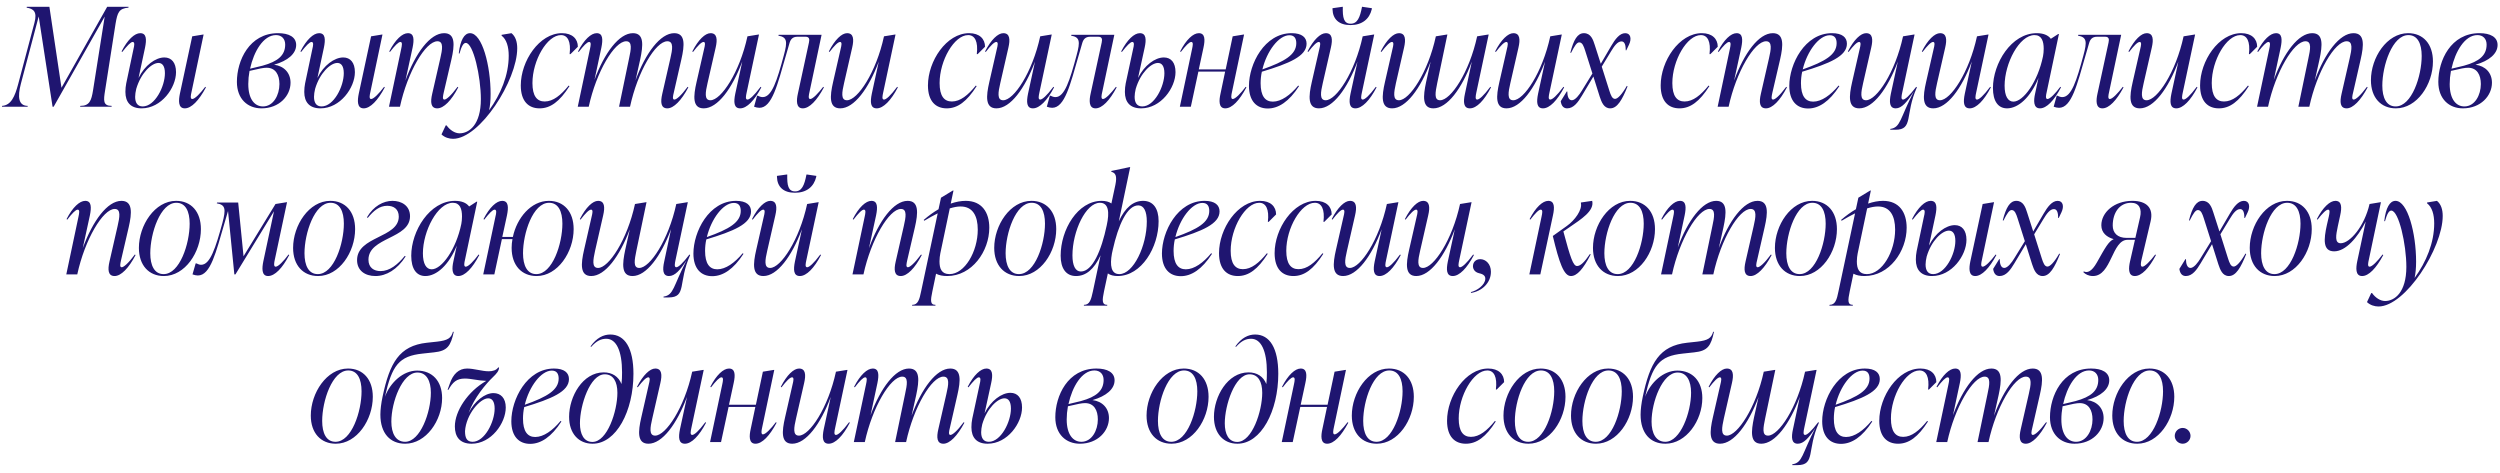 <?xml version="1.0" encoding="UTF-8"?> <svg xmlns="http://www.w3.org/2000/svg" width="328" height="62" viewBox="0 0 328 62" fill="none"><path d="M16.868 0.896L16.85 1.004C15.608 1.112 15.41 1.634 15.158 3.128L13.79 11.858C13.574 13.19 13.502 13.892 14.654 13.892L14.636 14H10.514L10.532 13.892C11.756 13.892 11.99 13.19 12.206 11.858L13.736 2.174L7.04 14H6.896L5.078 2.156L2.738 10.994C2.288 12.722 2.414 13.874 3.638 13.892L3.62 14H0.254L0.272 13.892C1.442 13.802 1.946 12.704 2.396 10.994L4.52 2.984C4.916 1.508 4.376 1.148 3.494 1.004L3.512 0.896H6.482L8.066 11.516L14.06 0.896H16.868ZM21.565 7.538C22.501 7.538 23.095 8.222 23.095 9.464C23.095 11.516 21.169 14.216 18.577 14.216C17.155 14.216 16.453 13.424 16.453 12.056C16.453 11.696 16.489 11.282 16.561 10.94L17.515 6.422C17.623 5.99 17.713 5.504 17.407 5.504C17.155 5.504 16.705 5.972 16.039 6.818L15.949 6.746C16.741 5.198 17.659 4.352 18.397 4.352C19.243 4.352 19.243 5.198 19.027 6.26L18.181 10.22C18.991 8.564 20.413 7.538 21.565 7.538ZM26.929 11.39L27.019 11.462C26.101 13.19 25.111 14.216 24.247 14.216C23.329 14.216 23.437 13.118 23.599 12.308L25.219 4.766L26.641 4.532H26.713L25.111 12.146C25.057 12.398 24.913 12.992 25.219 12.992C25.561 12.992 26.263 12.272 26.929 11.39ZM18.721 13.964C20.323 13.964 21.637 11.354 21.637 9.608C21.637 8.636 21.277 8.258 20.791 8.258C19.891 8.258 18.487 9.572 17.875 11.66C17.785 12.056 17.731 12.38 17.731 12.704C17.731 13.478 18.037 13.964 18.721 13.964ZM38.857 5.9C38.857 7.034 37.777 7.97 35.959 8.492C37.255 8.654 38.119 9.554 38.119 10.85C38.119 12.56 36.643 14.216 34.303 14.216C32.503 14.216 31.081 12.992 31.081 10.742C31.081 7.952 32.701 4.352 36.481 4.352C37.903 4.352 38.857 4.856 38.857 5.9ZM32.809 9.014L34.447 8.618C36.481 8.06 37.417 7.25 37.417 5.846C37.417 5.108 36.967 4.604 36.211 4.604C34.555 4.604 33.295 6.764 32.809 9.014ZM36.661 11.03C36.661 9.824 36.157 8.888 34.987 8.888C34.573 8.888 34.033 8.996 32.737 9.302C32.629 9.896 32.575 10.472 32.575 11.03C32.575 13.028 33.421 13.964 34.501 13.964C35.869 13.964 36.661 12.47 36.661 11.03ZM45.032 7.538C45.968 7.538 46.562 8.222 46.562 9.464C46.562 11.516 44.636 14.216 42.044 14.216C40.622 14.216 39.92 13.424 39.92 12.056C39.92 11.696 39.956 11.282 40.028 10.94L40.982 6.422C41.09 5.99 41.18 5.504 40.874 5.504C40.622 5.504 40.172 5.972 39.506 6.818L39.416 6.746C40.208 5.198 41.126 4.352 41.864 4.352C42.71 4.352 42.71 5.198 42.494 6.26L41.648 10.22C42.458 8.564 43.88 7.538 45.032 7.538ZM50.396 11.39L50.486 11.462C49.568 13.19 48.578 14.216 47.714 14.216C46.796 14.216 46.904 13.118 47.066 12.308L48.686 4.766L50.108 4.532H50.18L48.578 12.146C48.524 12.398 48.38 12.992 48.686 12.992C49.028 12.992 49.73 12.272 50.396 11.39ZM42.188 13.964C43.79 13.964 45.104 11.354 45.104 9.608C45.104 8.636 44.744 8.258 44.258 8.258C43.358 8.258 41.954 9.572 41.342 11.66C41.252 12.056 41.198 12.38 41.198 12.704C41.198 13.478 41.504 13.964 42.188 13.964ZM60.034 11.39L60.124 11.462C59.224 13.19 58.216 14.216 57.37 14.216C56.506 14.216 56.452 13.388 56.704 12.308L57.766 7.664C58.036 6.494 58.234 5.414 57.388 5.414C55.84 5.414 53.464 9.428 52.474 14H51.034L52.636 6.422C52.726 5.99 52.834 5.504 52.528 5.504C52.276 5.504 51.808 5.972 51.16 6.818L51.07 6.746C51.862 5.198 52.78 4.352 53.518 4.352C54.346 4.352 54.346 5.198 54.13 6.26L53.194 10.562C54.508 6.962 56.434 4.352 58.27 4.352C59.764 4.352 59.656 5.936 59.224 7.808L58.216 12.146C58.126 12.578 58 13.064 58.306 13.064C58.558 13.064 59.152 12.578 60.034 11.39ZM65.808 4.568L67.104 4.352C67.644 4.784 67.86 5.504 67.86 6.332C67.86 10.544 62.964 18.212 59.436 18.212C58.95 18.212 58.356 18.05 57.924 17.636L58.482 16.448H58.59C59.022 17.06 59.67 17.492 60.3 17.492C61.542 17.492 63.09 16.376 63.09 13.01C63.09 10.076 62.1 5.63 61.11 5.63C60.804 5.63 60.552 6.062 60.282 7.034L60.192 6.998C60.39 5.27 60.912 4.352 61.668 4.352C63.27 4.352 64.368 8.636 64.368 12.326C64.368 13.208 64.296 13.892 64.17 14.468C65.7 12.362 66.744 9.86 66.744 7.304C66.744 6.134 66.456 5.162 65.808 4.676V4.568ZM70.793 14.216C69.353 14.216 68.327 13.298 68.327 11.21C68.327 8.006 70.757 4.352 73.727 4.352C75.095 4.352 75.815 5.108 75.815 6.134L74.843 7.106H74.735C74.933 5.45 74.483 4.604 73.601 4.604C71.783 4.604 69.857 7.916 69.857 10.904C69.857 12.596 70.451 13.316 71.459 13.316C72.575 13.316 73.583 12.488 74.609 11.228L74.717 11.3C73.421 13.334 72.215 14.216 70.793 14.216ZM90.22 11.39L90.31 11.462C89.392 13.19 88.384 14.216 87.556 14.216C86.692 14.216 86.638 13.388 86.89 12.308L87.952 7.664C88.222 6.494 88.42 5.414 87.556 5.414C86.008 5.414 83.65 9.41 82.66 14H81.22L82.534 7.664C82.786 6.494 83.002 5.414 82.156 5.414C80.608 5.414 78.232 9.428 77.242 14H75.802L77.404 6.422C77.494 5.99 77.602 5.504 77.296 5.504C77.044 5.504 76.576 5.972 75.928 6.818L75.838 6.746C76.63 5.198 77.548 4.352 78.286 4.352C79.114 4.352 79.114 5.198 78.898 6.26L77.998 10.472C79.312 6.908 81.238 4.352 83.038 4.352C84.532 4.352 84.388 5.936 83.992 7.808L83.38 10.544C84.694 6.962 86.638 4.352 88.456 4.352C89.95 4.352 89.824 5.936 89.392 7.808L88.402 12.146C88.294 12.578 88.186 13.064 88.474 13.064C88.744 13.064 89.338 12.578 90.22 11.39ZM99.795 11.39L99.885 11.462C98.985 13.19 97.977 14.216 97.113 14.216C96.267 14.216 96.249 13.37 96.465 12.308L97.383 8.078C96.051 11.642 94.143 14.216 92.325 14.216C90.831 14.216 90.957 12.632 91.389 10.76L92.379 6.422C92.487 5.99 92.595 5.504 92.307 5.504C92.037 5.504 91.569 5.972 90.921 6.818L90.831 6.746C91.623 5.198 92.523 4.352 93.225 4.352C94.089 4.352 94.143 5.18 93.891 6.26L92.829 10.904C92.559 12.074 92.361 13.154 93.207 13.154C94.611 13.154 97.041 9.5 98.067 4.766L99.507 4.532H99.579L97.959 12.146C97.869 12.578 97.761 13.064 98.067 13.064C98.337 13.064 98.913 12.578 99.795 11.39ZM108.007 11.39L108.097 11.462C107.179 13.19 106.189 14.216 105.325 14.216C104.407 14.216 104.497 13.118 104.677 12.308L106.135 5.576C106.243 5.108 106.153 4.82 105.685 4.82H104.623C103.993 4.82 103.723 5.162 103.579 5.666L103.111 7.286C102.013 11.084 101.293 14.144 99.637 14.144C99.421 14.144 99.169 14.09 98.935 14L99.331 12.56H99.439C99.673 12.686 99.889 12.74 100.069 12.74C101.275 12.74 101.959 10.526 102.841 7.25C103.345 5.414 103.255 4.874 102.121 4.676L102.157 4.568H107.791L106.189 12.146C106.135 12.398 105.991 12.992 106.297 12.992C106.639 12.992 107.341 12.254 108.007 11.39ZM117.708 11.39L117.798 11.462C116.898 13.19 115.89 14.216 115.026 14.216C114.18 14.216 114.162 13.37 114.378 12.308L115.296 8.078C113.964 11.642 112.056 14.216 110.238 14.216C108.744 14.216 108.87 12.632 109.302 10.76L110.292 6.422C110.4 5.99 110.508 5.504 110.22 5.504C109.95 5.504 109.482 5.972 108.834 6.818L108.744 6.746C109.536 5.198 110.436 4.352 111.138 4.352C112.002 4.352 112.056 5.18 111.804 6.26L110.742 10.904C110.472 12.074 110.274 13.154 111.12 13.154C112.524 13.154 114.954 9.5 115.98 4.766L117.42 4.532H117.492L115.872 12.146C115.782 12.578 115.674 13.064 115.98 13.064C116.25 13.064 116.826 12.578 117.708 11.39ZM124.213 14.216C122.773 14.216 121.747 13.298 121.747 11.21C121.747 8.006 124.177 4.352 127.147 4.352C128.515 4.352 129.235 5.108 129.235 6.134L128.263 7.106H128.155C128.353 5.45 127.903 4.604 127.021 4.604C125.203 4.604 123.277 7.916 123.277 10.904C123.277 12.596 123.871 13.316 124.879 13.316C125.995 13.316 127.003 12.488 128.029 11.228L128.137 11.3C126.841 13.334 125.635 14.216 124.213 14.216ZM138.204 11.39L138.294 11.462C137.394 13.19 136.386 14.216 135.522 14.216C134.676 14.216 134.658 13.37 134.874 12.308L135.792 8.078C134.46 11.642 132.552 14.216 130.734 14.216C129.24 14.216 129.366 12.632 129.798 10.76L130.788 6.422C130.896 5.99 131.004 5.504 130.716 5.504C130.446 5.504 129.978 5.972 129.33 6.818L129.24 6.746C130.032 5.198 130.932 4.352 131.634 4.352C132.498 4.352 132.552 5.18 132.3 6.26L131.238 10.904C130.968 12.074 130.77 13.154 131.616 13.154C133.02 13.154 135.45 9.5 136.476 4.766L137.916 4.532H137.988L136.368 12.146C136.278 12.578 136.17 13.064 136.476 13.064C136.746 13.064 137.322 12.578 138.204 11.39ZM146.415 11.39L146.505 11.462C145.587 13.19 144.597 14.216 143.733 14.216C142.815 14.216 142.905 13.118 143.085 12.308L144.543 5.576C144.651 5.108 144.561 4.82 144.093 4.82H143.031C142.401 4.82 142.131 5.162 141.987 5.666L141.519 7.286C140.421 11.084 139.701 14.144 138.045 14.144C137.829 14.144 137.577 14.09 137.343 14L137.739 12.56H137.847C138.081 12.686 138.297 12.74 138.477 12.74C139.683 12.74 140.367 10.526 141.249 7.25C141.753 5.414 141.663 4.874 140.529 4.676L140.565 4.568H146.199L144.597 12.146C144.543 12.398 144.399 12.992 144.705 12.992C145.047 12.992 145.749 12.254 146.415 11.39ZM152.697 7.538C153.651 7.538 154.227 8.222 154.227 9.464C154.227 11.516 152.319 14.216 149.709 14.216C148.287 14.216 147.585 13.424 147.585 12.056C147.585 11.696 147.621 11.282 147.693 10.94L148.665 6.422C148.773 5.99 148.863 5.504 148.557 5.504C148.305 5.504 147.855 5.972 147.189 6.818L147.099 6.746C147.891 5.198 148.809 4.352 149.547 4.352C150.393 4.352 150.411 5.198 150.177 6.26L149.313 10.22C150.141 8.564 151.545 7.538 152.697 7.538ZM149.871 13.964C151.455 13.964 152.769 11.354 152.769 9.608C152.769 8.636 152.409 8.258 151.923 8.258C151.023 8.258 149.619 9.572 149.007 11.66C148.917 12.056 148.863 12.38 148.863 12.704C148.863 13.478 149.169 13.964 149.871 13.964ZM163.438 11.39L163.528 11.462C162.61 13.19 161.638 14.216 160.756 14.216C159.838 14.216 159.946 13.118 160.126 12.308L160.738 9.392H157.228L156.238 14H154.798L156.4 6.422C156.49 5.99 156.598 5.504 156.292 5.504C156.04 5.504 155.572 5.972 154.924 6.818L154.834 6.746C155.626 5.198 156.544 4.352 157.282 4.352C158.11 4.352 158.128 5.198 157.894 6.26L157.282 9.104H160.81L161.728 4.766L163.15 4.532H163.222L161.62 12.146C161.566 12.398 161.44 12.992 161.728 12.992C162.07 12.992 162.772 12.272 163.438 11.39ZM171.423 5.738C171.423 7.376 169.137 8.33 165.555 9.41C165.447 9.896 165.393 10.418 165.393 10.922C165.393 12.596 165.987 13.334 166.995 13.334C168.093 13.334 169.281 12.488 170.325 11.228L170.433 11.3C169.119 13.334 167.733 14.234 166.329 14.234C164.889 14.234 163.863 13.28 163.863 11.264C163.863 8.402 165.897 4.352 169.461 4.352C170.811 4.352 171.423 4.91 171.423 5.738ZM169.173 4.622C167.769 4.622 166.203 6.71 165.627 9.104C168.579 8.06 170.073 7.16 170.073 5.666C170.073 5.09 169.857 4.622 169.173 4.622ZM177.184 3.29C175.654 3.29 174.862 2.498 174.826 1.22V1.076L176.104 0.896H176.176C176.14 2.318 176.302 3.11 177.202 3.11C178.084 3.11 178.426 2.318 178.696 0.896H178.768L179.992 1.076L179.974 1.22C179.668 2.498 178.714 3.29 177.184 3.29ZM180.514 11.39L180.604 11.462C179.704 13.19 178.696 14.216 177.832 14.216C176.986 14.216 176.968 13.37 177.184 12.308L178.102 8.078C176.77 11.642 174.862 14.216 173.044 14.216C171.55 14.216 171.676 12.632 172.108 10.76L173.098 6.422C173.206 5.99 173.314 5.504 173.026 5.504C172.756 5.504 172.288 5.972 171.64 6.818L171.55 6.746C172.342 5.198 173.242 4.352 173.944 4.352C174.808 4.352 174.862 5.18 174.61 6.26L173.548 10.904C173.278 12.074 173.08 13.154 173.926 13.154C175.33 13.154 177.76 9.5 178.786 4.766L180.226 4.532H180.298L178.678 12.146C178.588 12.578 178.48 13.064 178.786 13.064C179.056 13.064 179.632 12.578 180.514 11.39ZM195.53 11.39L195.62 11.462C194.72 13.19 193.73 14.216 192.848 14.216C192.002 14.216 191.966 13.37 192.2 12.308L193.1 8.096C191.786 11.642 189.878 14.216 188.06 14.216C186.566 14.216 186.71 12.632 187.106 10.76L187.7 8.096C186.368 11.642 184.46 14.216 182.642 14.216C181.148 14.216 181.274 12.632 181.706 10.76L182.696 6.422C182.804 5.99 182.912 5.504 182.624 5.504C182.354 5.504 181.886 5.972 181.238 6.818L181.148 6.746C181.94 5.198 182.84 4.352 183.542 4.352C184.406 4.352 184.46 5.18 184.208 6.26L183.146 10.904C182.894 12.074 182.678 13.154 183.542 13.154C184.928 13.154 187.358 9.5 188.384 4.766L189.824 4.532H189.896L188.564 10.904C188.33 12.074 188.096 13.154 188.942 13.154C190.346 13.154 192.776 9.5 193.802 4.766L195.242 4.532H195.314L193.694 12.146C193.604 12.578 193.514 13.064 193.802 13.064C194.072 13.064 194.648 12.578 195.53 11.39ZM205.124 11.39L205.214 11.462C204.314 13.19 203.306 14.216 202.442 14.216C201.596 14.216 201.578 13.37 201.794 12.308L202.712 8.078C201.38 11.642 199.472 14.216 197.654 14.216C196.16 14.216 196.286 12.632 196.718 10.76L197.708 6.422C197.816 5.99 197.924 5.504 197.636 5.504C197.366 5.504 196.898 5.972 196.25 6.818L196.16 6.746C196.952 5.198 197.852 4.352 198.554 4.352C199.418 4.352 199.472 5.18 199.22 6.26L198.158 10.904C197.888 12.074 197.69 13.154 198.536 13.154C199.94 13.154 202.37 9.5 203.396 4.766L204.836 4.532H204.908L203.288 12.146C203.198 12.578 203.09 13.064 203.396 13.064C203.666 13.064 204.242 12.578 205.124 11.39ZM212.741 5.432C212.219 5.432 211.787 6.044 211.373 6.728L210.149 8.744L211.157 11.93C211.337 12.488 211.517 12.974 211.895 12.974C212.237 12.974 212.795 12.398 213.443 11.264L213.533 11.336C212.831 13.1 212.183 14.216 211.265 14.216C210.401 14.216 210.113 13.352 209.879 12.668L209.051 10.04L207.557 12.542C207.053 13.388 206.477 14.216 205.613 14.216C205.181 14.216 204.857 13.946 204.767 13.28L205.559 12.002H205.631C205.631 12.524 205.757 13.154 206.225 13.154C206.675 13.154 207.215 12.434 207.539 11.894L208.925 9.644L207.971 6.638C207.791 6.08 207.611 5.558 207.197 5.558C206.891 5.558 206.603 5.972 206.117 6.944L206.027 6.908C206.459 5.234 206.963 4.352 207.809 4.352C208.727 4.352 209.015 5.216 209.231 5.9L210.023 8.366L211.391 6.026C211.895 5.162 212.489 4.352 213.227 4.352C213.947 4.352 214.091 5.09 213.731 5.846L213.371 6.602H213.299C213.299 5.954 213.173 5.432 212.741 5.432ZM220.347 14.216C218.907 14.216 217.881 13.298 217.881 11.21C217.881 8.006 220.311 4.352 223.281 4.352C224.649 4.352 225.369 5.108 225.369 6.134L224.397 7.106H224.289C224.487 5.45 224.037 4.604 223.155 4.604C221.337 4.604 219.411 7.916 219.411 10.904C219.411 12.596 220.005 13.316 221.013 13.316C222.129 13.316 223.137 12.488 224.163 11.228L224.271 11.3C222.975 13.334 221.769 14.216 220.347 14.216ZM234.356 11.39L234.446 11.462C233.546 13.19 232.538 14.216 231.692 14.216C230.828 14.216 230.774 13.388 231.026 12.308L232.088 7.664C232.358 6.494 232.556 5.414 231.71 5.414C230.162 5.414 227.786 9.428 226.796 14H225.356L226.958 6.422C227.048 5.99 227.156 5.504 226.85 5.504C226.598 5.504 226.13 5.972 225.482 6.818L225.392 6.746C226.184 5.198 227.102 4.352 227.84 4.352C228.668 4.352 228.668 5.198 228.452 6.26L227.516 10.562C228.83 6.962 230.756 4.352 232.592 4.352C234.086 4.352 233.978 5.936 233.546 7.808L232.538 12.146C232.448 12.578 232.322 13.064 232.628 13.064C232.88 13.064 233.474 12.578 234.356 11.39ZM242.316 5.738C242.316 7.376 240.03 8.33 236.448 9.41C236.34 9.896 236.286 10.418 236.286 10.922C236.286 12.596 236.88 13.334 237.888 13.334C238.986 13.334 240.174 12.488 241.218 11.228L241.326 11.3C240.012 13.334 238.626 14.234 237.222 14.234C235.782 14.234 234.756 13.28 234.756 11.264C234.756 8.402 236.79 4.352 240.354 4.352C241.704 4.352 242.316 4.91 242.316 5.738ZM240.066 4.622C238.662 4.622 237.096 6.71 236.52 9.104C239.472 8.06 240.966 7.16 240.966 5.666C240.966 5.09 240.75 4.622 240.066 4.622ZM251.407 11.39L251.497 11.462C249.877 15.062 251.083 17.024 248.671 17.024H248.005V16.916C249.391 16.718 249.247 15.548 251.101 12.002C250.201 13.388 249.499 14.216 248.725 14.216C247.879 14.216 247.861 13.37 248.077 12.308L248.995 8.078C247.663 11.642 245.755 14.216 243.937 14.216C242.443 14.216 242.569 12.632 243.001 10.76L243.991 6.422C244.099 5.99 244.207 5.504 243.919 5.504C243.649 5.504 243.181 5.972 242.533 6.818L242.443 6.746C243.235 5.198 244.135 4.352 244.837 4.352C245.701 4.352 245.755 5.18 245.503 6.26L244.441 10.904C244.171 12.074 243.973 13.154 244.819 13.154C246.223 13.154 248.653 9.5 249.679 4.766L251.101 4.532H251.191L249.571 12.146C249.481 12.578 249.373 13.064 249.679 13.064C249.949 13.064 250.507 12.578 251.407 11.39ZM261.11 11.39L261.2 11.462C260.3 13.19 259.292 14.216 258.428 14.216C257.582 14.216 257.564 13.37 257.78 12.308L258.698 8.078C257.366 11.642 255.458 14.216 253.64 14.216C252.146 14.216 252.272 12.632 252.704 10.76L253.694 6.422C253.802 5.99 253.91 5.504 253.622 5.504C253.352 5.504 252.884 5.972 252.236 6.818L252.146 6.746C252.938 5.198 253.838 4.352 254.54 4.352C255.404 4.352 255.458 5.18 255.206 6.26L254.144 10.904C253.874 12.074 253.676 13.154 254.522 13.154C255.926 13.154 258.356 9.5 259.382 4.766L260.822 4.532H260.894L259.274 12.146C259.184 12.578 259.076 13.064 259.382 13.064C259.652 13.064 260.228 12.578 261.11 11.39ZM270.312 11.39L270.402 11.462C269.502 13.19 268.512 14.216 267.648 14.216C266.73 14.216 266.82 13.118 267 12.308L267.45 10.22C266.406 12.794 264.786 14.216 263.328 14.216C262.158 14.216 261.474 13.28 261.474 11.552C261.474 8.312 263.886 4.352 267.216 4.352C268.044 4.352 268.692 4.586 269.07 5.09L270.042 4.46H270.132L268.512 12.146C268.458 12.38 268.314 12.992 268.62 12.992C268.962 12.992 269.664 12.272 270.312 11.39ZM264.156 13.334C265.47 13.334 267.36 10.724 268.044 7.376C268.098 7.07 268.134 6.782 268.134 6.404C268.134 5.396 267.864 4.604 266.928 4.604C264.93 4.604 263.004 8.312 263.004 11.246C263.004 12.596 263.436 13.334 264.156 13.334ZM278.515 11.39L278.605 11.462C277.687 13.19 276.697 14.216 275.833 14.216C274.915 14.216 275.005 13.118 275.185 12.308L276.643 5.576C276.751 5.108 276.661 4.82 276.193 4.82H275.131C274.501 4.82 274.231 5.162 274.087 5.666L273.619 7.286C272.521 11.084 271.801 14.144 270.145 14.144C269.929 14.144 269.677 14.09 269.443 14L269.839 12.56H269.947C270.181 12.686 270.397 12.74 270.577 12.74C271.783 12.74 272.467 10.526 273.349 7.25C273.853 5.414 273.763 4.874 272.629 4.676L272.665 4.568H278.299L276.697 12.146C276.643 12.398 276.499 12.992 276.805 12.992C277.147 12.992 277.849 12.254 278.515 11.39ZM288.215 11.39L288.305 11.462C287.405 13.19 286.397 14.216 285.533 14.216C284.687 14.216 284.669 13.37 284.885 12.308L285.803 8.078C284.471 11.642 282.563 14.216 280.745 14.216C279.251 14.216 279.377 12.632 279.809 10.76L280.799 6.422C280.907 5.99 281.015 5.504 280.727 5.504C280.457 5.504 279.989 5.972 279.341 6.818L279.251 6.746C280.043 5.198 280.943 4.352 281.645 4.352C282.509 4.352 282.563 5.18 282.311 6.26L281.249 10.904C280.979 12.074 280.781 13.154 281.627 13.154C283.031 13.154 285.461 9.5 286.487 4.766L287.927 4.532H287.999L286.379 12.146C286.289 12.578 286.181 13.064 286.487 13.064C286.757 13.064 287.333 12.578 288.215 11.39ZM291.117 14.216C289.677 14.216 288.651 13.298 288.651 11.21C288.651 8.006 291.081 4.352 294.051 4.352C295.419 4.352 296.139 5.108 296.139 6.134L295.167 7.106H295.059C295.257 5.45 294.807 4.604 293.925 4.604C292.107 4.604 290.181 7.916 290.181 10.904C290.181 12.596 290.775 13.316 291.783 13.316C292.899 13.316 293.907 12.488 294.933 11.228L295.041 11.3C293.745 13.334 292.539 14.216 291.117 14.216ZM310.544 11.39L310.634 11.462C309.716 13.19 308.708 14.216 307.88 14.216C307.016 14.216 306.962 13.388 307.214 12.308L308.276 7.664C308.546 6.494 308.744 5.414 307.88 5.414C306.332 5.414 303.974 9.41 302.984 14H301.544L302.858 7.664C303.11 6.494 303.326 5.414 302.48 5.414C300.932 5.414 298.556 9.428 297.566 14H296.126L297.728 6.422C297.818 5.99 297.926 5.504 297.62 5.504C297.368 5.504 296.9 5.972 296.252 6.818L296.162 6.746C296.954 5.198 297.872 4.352 298.61 4.352C299.438 4.352 299.438 5.198 299.222 6.26L298.322 10.472C299.636 6.908 301.562 4.352 303.362 4.352C304.856 4.352 304.712 5.936 304.316 7.808L303.704 10.544C305.018 6.962 306.962 4.352 308.78 4.352C310.274 4.352 310.148 5.936 309.716 7.808L308.726 12.146C308.618 12.578 308.51 13.064 308.798 13.064C309.068 13.064 309.662 12.578 310.544 11.39ZM314.342 14.216C312.38 14.216 311.066 12.812 311.066 10.526C311.066 7.556 313.154 4.352 315.944 4.352C317.924 4.352 319.202 5.774 319.202 8.06C319.202 11.084 317.114 14.216 314.342 14.216ZM314.306 13.964C316.43 13.964 317.726 9.968 317.726 7.34C317.726 5.72 317.186 4.604 315.98 4.604C313.874 4.604 312.56 8.6 312.56 11.228C312.56 12.83 313.1 13.964 314.306 13.964ZM327.683 5.9C327.683 7.034 326.603 7.97 324.785 8.492C326.081 8.654 326.945 9.554 326.945 10.85C326.945 12.56 325.469 14.216 323.129 14.216C321.329 14.216 319.907 12.992 319.907 10.742C319.907 7.952 321.527 4.352 325.307 4.352C326.729 4.352 327.683 4.856 327.683 5.9ZM321.635 9.014L323.273 8.618C325.307 8.06 326.243 7.25 326.243 5.846C326.243 5.108 325.793 4.604 325.037 4.604C323.381 4.604 322.121 6.764 321.635 9.014ZM325.487 11.03C325.487 9.824 324.983 8.888 323.813 8.888C323.399 8.888 322.859 8.996 321.563 9.302C321.455 9.896 321.401 10.472 321.401 11.03C321.401 13.028 322.247 13.964 323.327 13.964C324.695 13.964 325.487 12.47 325.487 11.03ZM17.697 33.39L17.787 33.462C16.887 35.19 15.879 36.216 15.033 36.216C14.169 36.216 14.115 35.388 14.367 34.308L15.429 29.664C15.699 28.494 15.897 27.414 15.051 27.414C13.503 27.414 11.127 31.428 10.137 36H8.697L10.299 28.422C10.389 27.99 10.497 27.504 10.191 27.504C9.939 27.504 9.471 27.972 8.823 28.818L8.733 28.746C9.525 27.198 10.443 26.352 11.181 26.352C12.009 26.352 12.009 27.198 11.793 28.26L10.857 32.562C12.171 28.962 14.097 26.352 15.933 26.352C17.427 26.352 17.319 27.936 16.887 29.808L15.879 34.146C15.789 34.578 15.663 35.064 15.969 35.064C16.221 35.064 16.815 34.578 17.697 33.39ZM21.499 36.216C19.537 36.216 18.223 34.812 18.223 32.526C18.223 29.556 20.311 26.352 23.101 26.352C25.081 26.352 26.359 27.774 26.359 30.06C26.359 33.084 24.271 36.216 21.499 36.216ZM21.463 35.964C23.587 35.964 24.883 31.968 24.883 29.34C24.883 27.72 24.343 26.604 23.137 26.604C21.031 26.604 19.717 30.6 19.717 33.228C19.717 34.83 20.257 35.964 21.463 35.964ZM37.856 33.39L37.946 33.462C37.046 35.19 36.056 36.216 35.174 36.216C34.274 36.216 34.382 35.118 34.544 34.308L35.948 27.72L30.89 36H30.746L29.918 27.684L29.45 29.286C28.334 33.084 27.632 36.144 25.958 36.144C25.76 36.144 25.508 36.09 25.256 36L25.67 34.56H25.778C26.012 34.686 26.21 34.74 26.39 34.74C27.578 34.74 28.28 32.526 29.18 29.25C29.666 27.414 29.576 26.874 28.442 26.676L28.478 26.568H31.25L31.952 33.624L36.146 26.766L37.586 26.532H37.658L36.038 34.146C35.984 34.398 35.858 34.992 36.164 34.992C36.506 34.992 37.208 34.272 37.856 33.39ZM41.731 36.216C39.769 36.216 38.455 34.812 38.455 32.526C38.455 29.556 40.543 26.352 43.333 26.352C45.313 26.352 46.591 27.774 46.591 30.06C46.591 33.084 44.503 36.216 41.731 36.216ZM41.695 35.964C43.819 35.964 45.115 31.968 45.115 29.34C45.115 27.72 44.575 26.604 43.369 26.604C41.263 26.604 39.949 30.6 39.949 33.228C39.949 34.83 40.489 35.964 41.695 35.964ZM49.259 36.216C47.891 36.216 46.847 35.496 46.847 34.128C46.847 30.978 52.319 31.23 52.319 28.422C52.319 27.432 51.653 27 50.807 27C49.799 27 49.025 27.63 48.251 28.584L48.143 28.512C49.007 27.036 50.303 26.352 51.491 26.352C52.679 26.352 53.795 26.982 53.795 28.368C53.795 31.356 48.341 31.104 48.341 34.074C48.341 35.136 49.079 35.568 49.925 35.568C51.113 35.568 52.175 34.722 53.111 33.57L53.219 33.642C52.121 35.37 50.681 36.216 49.259 36.216ZM62.793 33.39L62.883 33.462C61.983 35.19 60.993 36.216 60.129 36.216C59.211 36.216 59.301 35.118 59.481 34.308L59.931 32.22C58.887 34.794 57.267 36.216 55.809 36.216C54.639 36.216 53.955 35.28 53.955 33.552C53.955 30.312 56.367 26.352 59.697 26.352C60.525 26.352 61.173 26.586 61.551 27.09L62.523 26.46H62.613L60.993 34.146C60.939 34.38 60.795 34.992 61.101 34.992C61.443 34.992 62.145 34.272 62.793 33.39ZM56.637 35.334C57.951 35.334 59.841 32.724 60.525 29.376C60.579 29.07 60.615 28.782 60.615 28.404C60.615 27.396 60.345 26.604 59.409 26.604C57.411 26.604 55.485 30.312 55.485 33.246C55.485 34.596 55.917 35.334 56.637 35.334ZM72.004 26.352C73.984 26.352 75.262 27.774 75.262 30.06C75.262 33.084 73.156 36.216 70.402 36.216C68.44 36.216 67.126 34.812 67.126 32.526C67.126 32.148 67.162 31.752 67.234 31.374H65.848L64.858 36H63.4L65.002 28.422C65.11 27.99 65.2 27.504 64.894 27.504C64.642 27.504 64.192 27.972 63.526 28.818L63.436 28.746C64.228 27.198 65.146 26.352 65.884 26.352C66.73 26.352 66.73 27.198 66.514 28.26L65.902 31.086H67.288C67.81 28.602 69.664 26.352 72.004 26.352ZM70.366 35.964C72.49 35.964 73.786 31.968 73.786 29.34C73.786 27.72 73.246 26.604 72.04 26.604C69.916 26.604 68.62 30.6 68.62 33.228C68.62 34.83 69.16 35.964 70.366 35.964ZM90.457 33.39L90.547 33.462C88.927 37.062 90.133 39.024 87.721 39.024H87.055V38.916C88.423 38.718 88.297 37.584 90.079 34.146C89.233 35.442 88.549 36.216 87.775 36.216C86.929 36.216 86.911 35.37 87.145 34.308L88.045 30.06C86.713 33.624 84.805 36.216 82.987 36.216C81.493 36.216 81.637 34.632 82.033 32.76L82.627 30.096C81.295 33.642 79.387 36.216 77.569 36.216C76.075 36.216 76.201 34.632 76.633 32.76L77.623 28.422C77.731 27.99 77.839 27.504 77.551 27.504C77.281 27.504 76.813 27.972 76.165 28.818L76.075 28.746C76.867 27.198 77.767 26.352 78.469 26.352C79.333 26.352 79.387 27.18 79.135 28.26L78.073 32.904C77.821 34.074 77.605 35.154 78.469 35.154C79.855 35.154 82.285 31.5 83.311 26.766L84.751 26.532H84.823L83.491 32.904C83.257 34.074 83.023 35.154 83.869 35.154C85.273 35.154 87.703 31.5 88.729 26.766L90.169 26.532H90.241L88.621 34.146C88.531 34.578 88.441 35.064 88.729 35.064C88.999 35.064 89.557 34.578 90.457 33.39ZM98.536 27.738C98.536 29.376 96.25 30.33 92.668 31.41C92.56 31.896 92.506 32.418 92.506 32.922C92.506 34.596 93.1 35.334 94.108 35.334C95.206 35.334 96.394 34.488 97.438 33.228L97.546 33.3C96.232 35.334 94.846 36.234 93.442 36.234C92.002 36.234 90.976 35.28 90.976 33.264C90.976 30.402 93.01 26.352 96.574 26.352C97.924 26.352 98.536 26.91 98.536 27.738ZM96.286 26.622C94.882 26.622 93.316 28.71 92.74 31.104C95.692 30.06 97.186 29.16 97.186 27.666C97.186 27.09 96.97 26.622 96.286 26.622ZM104.296 25.29C102.766 25.29 101.974 24.498 101.938 23.22V23.076L103.216 22.896H103.288C103.252 24.318 103.414 25.11 104.314 25.11C105.196 25.11 105.538 24.318 105.808 22.896H105.88L107.104 23.076L107.086 23.22C106.78 24.498 105.826 25.29 104.296 25.29ZM107.626 33.39L107.716 33.462C106.816 35.19 105.808 36.216 104.944 36.216C104.098 36.216 104.08 35.37 104.296 34.308L105.214 30.078C103.882 33.642 101.974 36.216 100.156 36.216C98.662 36.216 98.788 34.632 99.221 32.76L100.21 28.422C100.318 27.99 100.426 27.504 100.138 27.504C99.868 27.504 99.4 27.972 98.752 28.818L98.662 28.746C99.454 27.198 100.354 26.352 101.056 26.352C101.92 26.352 101.974 27.18 101.722 28.26L100.66 32.904C100.39 34.074 100.192 35.154 101.038 35.154C102.442 35.154 104.872 31.5 105.898 26.766L107.338 26.532H107.41L105.79 34.146C105.7 34.578 105.592 35.064 105.898 35.064C106.168 35.064 106.744 34.578 107.626 33.39ZM120.846 33.39L120.936 33.462C120.036 35.19 119.028 36.216 118.182 36.216C117.318 36.216 117.264 35.388 117.516 34.308L118.578 29.664C118.848 28.494 119.046 27.414 118.2 27.414C116.652 27.414 114.276 31.428 113.286 36H111.846L113.448 28.422C113.538 27.99 113.646 27.504 113.34 27.504C113.088 27.504 112.62 27.972 111.972 28.818L111.882 28.746C112.674 27.198 113.592 26.352 114.33 26.352C115.158 26.352 115.158 27.198 114.942 28.26L114.006 32.562C115.32 28.962 117.246 26.352 119.082 26.352C120.576 26.352 120.468 27.936 120.036 29.808L119.028 34.146C118.938 34.578 118.812 35.064 119.118 35.064C119.37 35.064 119.964 34.578 120.846 33.39ZM126.699 26.352C128.823 26.352 129.795 27.864 129.795 29.88C129.795 32.958 127.527 36.216 124.269 36.216C123.711 36.216 123.207 36.126 122.811 35.91L122.325 38.232C122.091 39.366 122.001 39.996 122.739 39.996L122.721 40.104H119.661L119.679 39.996C120.435 39.996 120.633 39.312 120.849 38.232L123.027 27.99C122.487 28.26 121.893 28.584 121.263 28.962L121.191 28.854C121.839 28.296 122.487 27.828 123.135 27.45L123.459 25.938L125.007 25.002H125.097L124.737 26.712C125.421 26.478 126.069 26.352 126.699 26.352ZM124.575 35.964C126.573 35.964 128.283 32.994 128.283 30.132C128.283 28.314 127.617 27.09 126.033 27.09C125.601 27.09 125.133 27.18 124.611 27.342L123.369 33.246C123.315 33.552 123.261 33.894 123.261 34.29C123.261 35.244 123.531 35.964 124.575 35.964ZM133.718 36.216C131.756 36.216 130.442 34.812 130.442 32.526C130.442 29.556 132.53 26.352 135.32 26.352C137.3 26.352 138.578 27.774 138.578 30.06C138.578 33.084 136.49 36.216 133.718 36.216ZM133.682 35.964C135.806 35.964 137.102 31.968 137.102 29.34C137.102 27.72 136.562 26.604 135.356 26.604C133.25 26.604 131.936 30.6 131.936 33.228C131.936 34.83 132.476 35.964 133.682 35.964ZM149.975 26.352C151.307 26.352 152.009 27.36 152.009 29.016C152.009 32.436 149.777 36.216 146.627 36.216C146.123 36.216 145.673 36.108 145.349 35.874L144.845 38.232C144.611 39.366 144.539 39.996 145.277 39.996L145.259 40.104H142.199L142.217 39.996C142.973 39.996 143.153 39.312 143.387 38.232L144.395 33.498C143.531 35.352 142.469 36.216 141.173 36.216C139.859 36.216 139.157 35.208 139.157 33.552C139.157 30.132 141.389 26.352 144.539 26.352C145.043 26.352 145.493 26.46 145.817 26.694L146.339 24.246C146.573 23.094 146.375 22.68 145.799 22.536L145.817 22.428L148.211 21.924H148.283L146.789 29.034C147.635 27.216 148.697 26.352 149.975 26.352ZM141.803 35.622C143.333 35.622 144.503 32.886 145.205 29.556C145.583 27.846 145.457 26.604 144.305 26.604C142.469 26.604 140.705 30.312 140.705 33.516C140.705 34.83 141.083 35.622 141.803 35.622ZM146.861 35.964C148.697 35.964 150.461 32.256 150.461 29.052C150.461 27.738 150.083 26.946 149.345 26.946C147.869 26.946 146.717 29.538 145.997 32.76L145.889 33.246C145.601 34.83 145.763 35.964 146.861 35.964ZM160.006 27.738C160.006 29.376 157.72 30.33 154.138 31.41C154.03 31.896 153.976 32.418 153.976 32.922C153.976 34.596 154.57 35.334 155.578 35.334C156.676 35.334 157.864 34.488 158.908 33.228L159.016 33.3C157.702 35.334 156.316 36.234 154.912 36.234C153.472 36.234 152.446 35.28 152.446 33.264C152.446 30.402 154.48 26.352 158.044 26.352C159.394 26.352 160.006 26.91 160.006 27.738ZM157.756 26.622C156.352 26.622 154.786 28.71 154.21 31.104C157.162 30.06 158.656 29.16 158.656 27.666C158.656 27.09 158.44 26.622 157.756 26.622ZM162.401 36.216C160.961 36.216 159.935 35.298 159.935 33.21C159.935 30.006 162.365 26.352 165.335 26.352C166.703 26.352 167.423 27.108 167.423 28.134L166.451 29.106H166.343C166.541 27.45 166.091 26.604 165.209 26.604C163.391 26.604 161.465 29.916 161.465 32.904C161.465 34.596 162.059 35.316 163.067 35.316C164.183 35.316 165.191 34.488 166.217 33.228L166.325 33.3C165.029 35.334 163.823 36.216 162.401 36.216ZM169.696 36.216C168.256 36.216 167.23 35.298 167.23 33.21C167.23 30.006 169.66 26.352 172.63 26.352C173.998 26.352 174.718 27.108 174.718 28.134L173.746 29.106H173.638C173.836 27.45 173.386 26.604 172.504 26.604C170.686 26.604 168.76 29.916 168.76 32.904C168.76 34.596 169.354 35.316 170.362 35.316C171.478 35.316 172.486 34.488 173.512 33.228L173.62 33.3C172.324 35.334 171.118 36.216 169.696 36.216ZM183.687 33.39L183.777 33.462C182.877 35.19 181.869 36.216 181.005 36.216C180.159 36.216 180.141 35.37 180.357 34.308L181.275 30.078C179.943 33.642 178.035 36.216 176.217 36.216C174.723 36.216 174.849 34.632 175.281 32.76L176.271 28.422C176.379 27.99 176.487 27.504 176.199 27.504C175.929 27.504 175.461 27.972 174.813 28.818L174.723 28.746C175.515 27.198 176.415 26.352 177.117 26.352C177.981 26.352 178.035 27.18 177.783 28.26L176.721 32.904C176.451 34.074 176.253 35.154 177.099 35.154C178.503 35.154 180.933 31.5 181.959 26.766L183.399 26.532H183.471L181.851 34.146C181.761 34.578 181.653 35.064 181.959 35.064C182.229 35.064 182.805 34.578 183.687 33.39ZM193.285 33.39L193.375 33.462C192.475 35.19 191.467 36.216 190.603 36.216C189.757 36.216 189.739 35.37 189.955 34.308L190.873 30.078C189.541 33.642 187.633 36.216 185.815 36.216C184.321 36.216 184.447 34.632 184.879 32.76L185.869 28.422C185.977 27.99 186.085 27.504 185.797 27.504C185.527 27.504 185.059 27.972 184.411 28.818L184.321 28.746C185.113 27.198 186.013 26.352 186.715 26.352C187.579 26.352 187.633 27.18 187.381 28.26L186.319 32.904C186.049 34.074 185.851 35.154 186.697 35.154C188.101 35.154 190.531 31.5 191.557 26.766L192.997 26.532H193.069L191.449 34.146C191.359 34.578 191.251 35.064 191.557 35.064C191.827 35.064 192.403 34.578 193.285 33.39ZM193 38.43L192.982 38.322C193.756 38.142 194.854 37.404 194.872 36.576C194.89 36.072 194.404 35.928 194.026 35.838C193.45 35.694 193.252 35.262 193.252 34.92C193.252 34.38 193.648 34.002 194.206 34.002C194.926 34.002 195.61 34.632 195.61 35.658C195.61 37.116 194.422 38.214 193 38.43ZM203.134 26.352C203.962 26.352 203.98 27.198 203.746 28.26L202.09 36H200.65L202.252 28.422C202.342 27.99 202.45 27.504 202.144 27.504C201.892 27.504 201.424 27.972 200.776 28.818L200.686 28.746C201.478 27.198 202.396 26.352 203.134 26.352ZM206.914 34.902C207.346 34.902 207.868 34.416 208.606 33.318L208.696 33.39C207.706 35.316 206.896 36.216 206.104 36.216C205.186 36.216 204.574 34.506 203.728 30.96L205.546 29.664C206.644 28.89 207.598 27.522 207.418 26.676V26.568L208.894 26.352C209.218 27.666 207.436 28.764 205.924 29.808L205.114 30.366C206.05 33.876 206.41 34.902 206.914 34.902ZM212.274 36.216C210.312 36.216 208.998 34.812 208.998 32.526C208.998 29.556 211.086 26.352 213.876 26.352C215.856 26.352 217.134 27.774 217.134 30.06C217.134 33.084 215.046 36.216 212.274 36.216ZM212.238 35.964C214.362 35.964 215.658 31.968 215.658 29.34C215.658 27.72 215.118 26.604 213.912 26.604C211.806 26.604 210.492 30.6 210.492 33.228C210.492 34.83 211.032 35.964 212.238 35.964ZM232.348 33.39L232.438 33.462C231.52 35.19 230.512 36.216 229.684 36.216C228.82 36.216 228.766 35.388 229.018 34.308L230.08 29.664C230.35 28.494 230.548 27.414 229.684 27.414C228.136 27.414 225.778 31.41 224.788 36H223.348L224.662 29.664C224.914 28.494 225.13 27.414 224.284 27.414C222.736 27.414 220.36 31.428 219.37 36H217.93L219.532 28.422C219.622 27.99 219.73 27.504 219.424 27.504C219.172 27.504 218.704 27.972 218.056 28.818L217.966 28.746C218.758 27.198 219.676 26.352 220.414 26.352C221.242 26.352 221.242 27.198 221.026 28.26L220.126 32.472C221.44 28.908 223.366 26.352 225.166 26.352C226.66 26.352 226.516 27.936 226.12 29.808L225.508 32.544C226.822 28.962 228.766 26.352 230.584 26.352C232.078 26.352 231.952 27.936 231.52 29.808L230.53 34.146C230.422 34.578 230.314 35.064 230.602 35.064C230.872 35.064 231.466 34.578 232.348 33.39ZM236.145 36.216C234.183 36.216 232.869 34.812 232.869 32.526C232.869 29.556 234.957 26.352 237.747 26.352C239.727 26.352 241.005 27.774 241.005 30.06C241.005 33.084 238.917 36.216 236.145 36.216ZM236.109 35.964C238.233 35.964 239.529 31.968 239.529 29.34C239.529 27.72 238.989 26.604 237.783 26.604C235.677 26.604 234.363 30.6 234.363 33.228C234.363 34.83 234.903 35.964 236.109 35.964ZM247.057 26.352C249.181 26.352 250.153 27.864 250.153 29.88C250.153 32.958 247.885 36.216 244.627 36.216C244.069 36.216 243.565 36.126 243.169 35.91L242.683 38.232C242.449 39.366 242.359 39.996 243.097 39.996L243.079 40.104H240.019L240.037 39.996C240.793 39.996 240.991 39.312 241.207 38.232L243.385 27.99C242.845 28.26 242.251 28.584 241.621 28.962L241.549 28.854C242.197 28.296 242.845 27.828 243.493 27.45L243.817 25.938L245.365 25.002H245.455L245.095 26.712C245.779 26.478 246.427 26.352 247.057 26.352ZM244.933 35.964C246.931 35.964 248.641 32.994 248.641 30.132C248.641 28.314 247.975 27.09 246.391 27.09C245.959 27.09 245.491 27.18 244.969 27.342L243.727 33.246C243.673 33.552 243.619 33.894 243.619 34.29C243.619 35.244 243.889 35.964 244.933 35.964ZM256.47 29.538C257.406 29.538 258 30.222 258 31.464C258 33.516 256.074 36.216 253.482 36.216C252.06 36.216 251.358 35.424 251.358 34.056C251.358 33.696 251.394 33.282 251.466 32.94L252.42 28.422C252.528 27.99 252.618 27.504 252.312 27.504C252.06 27.504 251.61 27.972 250.944 28.818L250.854 28.746C251.646 27.198 252.564 26.352 253.302 26.352C254.148 26.352 254.148 27.198 253.932 28.26L253.086 32.22C253.896 30.564 255.318 29.538 256.47 29.538ZM261.834 33.39L261.924 33.462C261.006 35.19 260.016 36.216 259.152 36.216C258.234 36.216 258.342 35.118 258.504 34.308L260.124 26.766L261.546 26.532H261.618L260.016 34.146C259.962 34.398 259.818 34.992 260.124 34.992C260.466 34.992 261.168 34.272 261.834 33.39ZM253.626 35.964C255.228 35.964 256.542 33.354 256.542 31.608C256.542 30.636 256.182 30.258 255.696 30.258C254.796 30.258 253.392 31.572 252.78 33.66C252.69 34.056 252.636 34.38 252.636 34.704C252.636 35.478 252.942 35.964 253.626 35.964ZM269.475 27.432C268.953 27.432 268.521 28.044 268.107 28.728L266.883 30.744L267.891 33.93C268.071 34.488 268.251 34.974 268.629 34.974C268.971 34.974 269.529 34.398 270.177 33.264L270.267 33.336C269.565 35.1 268.917 36.216 267.999 36.216C267.135 36.216 266.847 35.352 266.613 34.668L265.785 32.04L264.291 34.542C263.787 35.388 263.211 36.216 262.347 36.216C261.915 36.216 261.591 35.946 261.501 35.28L262.293 34.002H262.365C262.365 34.524 262.491 35.154 262.959 35.154C263.409 35.154 263.949 34.434 264.273 33.894L265.659 31.644L264.705 28.638C264.525 28.08 264.345 27.558 263.931 27.558C263.625 27.558 263.337 27.972 262.851 28.944L262.761 28.908C263.193 27.234 263.697 26.352 264.543 26.352C265.461 26.352 265.749 27.216 265.965 27.9L266.757 30.366L268.125 28.026C268.629 27.162 269.223 26.352 269.961 26.352C270.681 26.352 270.825 27.09 270.465 27.846L270.105 28.602H270.033C270.033 27.954 269.907 27.432 269.475 27.432ZM282.769 33.39L282.859 33.462C281.959 35.19 280.969 36.216 280.087 36.216C279.169 36.216 279.277 35.118 279.457 34.308L280.105 31.464H279.133C277.063 31.464 277.045 36.216 274.597 36.216C274.021 36.216 273.607 35.982 273.337 35.712L273.391 35.604C273.841 35.838 274.417 35.658 275.101 34.452C276.199 32.508 276.631 31.68 277.315 31.374C276.433 31.122 275.695 30.564 275.695 29.556C275.695 27.882 277.369 26.352 279.763 26.352C281.617 26.352 282.589 27.27 282.157 29.052L280.951 34.146C280.897 34.398 280.771 34.992 281.077 34.992C281.401 34.992 282.103 34.272 282.769 33.39ZM280.159 31.212L280.771 28.53C281.041 27.396 280.663 26.604 279.601 26.604C278.089 26.604 277.189 27.9 277.189 29.592C277.189 30.546 277.801 31.212 279.007 31.212H280.159ZM293.908 27.432C293.386 27.432 292.954 28.044 292.54 28.728L291.316 30.744L292.324 33.93C292.504 34.488 292.684 34.974 293.062 34.974C293.404 34.974 293.962 34.398 294.61 33.264L294.7 33.336C293.998 35.1 293.35 36.216 292.432 36.216C291.568 36.216 291.28 35.352 291.046 34.668L290.218 32.04L288.724 34.542C288.22 35.388 287.644 36.216 286.78 36.216C286.348 36.216 286.024 35.946 285.934 35.28L286.726 34.002H286.798C286.798 34.524 286.924 35.154 287.392 35.154C287.842 35.154 288.382 34.434 288.706 33.894L290.092 31.644L289.138 28.638C288.958 28.08 288.778 27.558 288.364 27.558C288.058 27.558 287.77 27.972 287.284 28.944L287.194 28.908C287.626 27.234 288.13 26.352 288.976 26.352C289.894 26.352 290.182 27.216 290.398 27.9L291.19 30.366L292.558 28.026C293.062 27.162 293.656 26.352 294.394 26.352C295.114 26.352 295.258 27.09 294.898 27.846L294.538 28.602H294.466C294.466 27.954 294.34 27.432 293.908 27.432ZM298.442 36.216C296.48 36.216 295.166 34.812 295.166 32.526C295.166 29.556 297.254 26.352 300.044 26.352C302.024 26.352 303.302 27.774 303.302 30.06C303.302 33.084 301.214 36.216 298.442 36.216ZM298.406 35.964C300.53 35.964 301.826 31.968 301.826 29.34C301.826 27.72 301.286 26.604 300.08 26.604C297.974 26.604 296.66 30.6 296.66 33.228C296.66 34.83 297.2 35.964 298.406 35.964ZM312.594 33.39L312.684 33.462C311.766 35.19 310.776 36.216 309.912 36.216C308.994 36.216 309.102 35.118 309.264 34.308L310.38 29.07C309.3 31.194 307.752 32.976 306.24 32.976C304.728 32.976 304.872 31.392 305.286 29.52L305.538 28.422C305.628 27.972 305.736 27.504 305.448 27.504C305.196 27.504 304.71 27.972 304.062 28.818L303.972 28.746C304.764 27.198 305.682 26.352 306.402 26.352C307.248 26.352 307.266 27.198 307.032 28.26L306.726 29.664C306.474 30.852 306.276 31.914 307.104 31.914C308.31 31.914 310.218 29.682 310.884 26.766L312.306 26.532H312.378L310.776 34.146C310.722 34.398 310.578 34.992 310.884 34.992C311.226 34.992 311.928 34.272 312.594 33.39ZM318.432 26.568L319.728 26.352C320.268 26.784 320.484 27.504 320.484 28.332C320.484 32.544 315.588 40.212 312.06 40.212C311.574 40.212 310.98 40.05 310.548 39.636L311.106 38.448H311.214C311.646 39.06 312.294 39.492 312.924 39.492C314.166 39.492 315.714 38.376 315.714 35.01C315.714 32.076 314.724 27.63 313.734 27.63C313.428 27.63 313.176 28.062 312.906 29.034L312.816 28.998C313.014 27.27 313.536 26.352 314.292 26.352C315.894 26.352 316.992 30.636 316.992 34.326C316.992 35.208 316.92 35.892 316.794 36.468C318.324 34.362 319.368 31.86 319.368 29.304C319.368 28.134 319.08 27.162 318.432 26.676V26.568ZM44.052 58.216C42.09 58.216 40.776 56.812 40.776 54.526C40.776 51.556 42.864 48.352 45.654 48.352C47.634 48.352 48.912 49.774 48.912 52.06C48.912 55.084 46.824 58.216 44.052 58.216ZM44.016 57.964C46.14 57.964 47.436 53.968 47.436 51.34C47.436 49.72 46.896 48.604 45.69 48.604C43.584 48.604 42.27 52.6 42.27 55.228C42.27 56.83 42.81 57.964 44.016 57.964ZM56.943 46.228L55.449 46.39C52.335 46.714 51.435 47.92 50.499 52.06C51.201 50.17 52.893 48.622 54.729 48.622C56.709 48.622 58.005 49.99 58.005 52.222C58.005 55.174 55.899 58.216 53.163 58.216C51.183 58.216 49.905 56.848 49.905 54.4C49.905 53.752 50.013 52.888 50.193 52.042C51.129 47.614 52.371 45.364 56.007 44.968L57.339 44.824C58.761 44.662 59.193 44.356 59.427 43.528H59.535C59.139 45.364 58.725 46.048 56.943 46.228ZM54.765 48.874C52.767 48.874 51.345 52.744 51.345 55.318C51.345 56.848 51.921 57.964 53.145 57.964C55.143 57.964 56.529 54.094 56.529 51.52C56.529 49.99 55.971 48.874 54.765 48.874ZM64.737 51.574C65.691 51.574 66.356 52.222 66.356 53.464C66.356 55.516 64.448 58.216 61.874 58.216C60.291 58.216 59.678 57.262 59.678 55.948C59.678 53.932 61.37 51.358 63.8 49.972C62.703 49.936 61.803 49.666 60.992 49.666C59.895 49.666 59.391 50.152 58.833 51.142H58.724L59.013 50.332C59.444 49.09 60.182 48.352 61.281 48.352C62.199 48.352 63.242 48.712 64.124 48.712C64.665 48.712 65.115 48.568 65.367 48.208H65.475C65.475 48.658 65.15 49.018 64.665 49.486C63.746 50.368 62.234 52.15 61.478 54.184C62.27 52.6 63.639 51.574 64.737 51.574ZM62.001 57.964C63.584 57.964 64.898 55.354 64.898 53.608C64.898 52.636 64.538 52.258 64.052 52.258C62.972 52.258 61.154 54.382 61.011 56.56C61.011 57.388 61.209 57.964 62.001 57.964ZM74.647 49.738C74.647 51.376 72.361 52.33 68.779 53.41C68.671 53.896 68.617 54.418 68.617 54.922C68.617 56.596 69.211 57.334 70.219 57.334C71.317 57.334 72.505 56.488 73.549 55.228L73.657 55.3C72.343 57.334 70.957 58.234 69.553 58.234C68.113 58.234 67.087 57.28 67.087 55.264C67.087 52.402 69.121 48.352 72.685 48.352C74.035 48.352 74.647 48.91 74.647 49.738ZM72.397 48.622C70.993 48.622 69.427 50.71 68.851 53.104C71.803 52.06 73.297 51.16 73.297 49.666C73.297 49.09 73.081 48.622 72.397 48.622ZM80.066 43.888C81.992 43.888 83.108 45.688 83.108 49.036C83.108 53.932 80.858 58.216 77.744 58.216C75.944 58.216 74.666 56.902 74.666 54.688C74.666 52.024 76.448 48.856 79.202 48.856C80.318 48.856 81.146 49.396 81.542 50.386C81.596 49.9 81.614 49.378 81.614 48.856C81.614 45.994 80.84 44.446 79.544 44.446C78.86 44.446 78.266 44.716 77.564 45.508L77.474 45.454C78.266 44.32 79.184 43.888 80.066 43.888ZM77.726 57.982C79.688 57.982 81.002 53.914 81.002 51.538C81.002 50.08 80.462 49.108 79.346 49.108C77.402 49.108 76.088 53.176 76.088 55.534C76.088 56.974 76.61 57.982 77.726 57.982ZM92.544 55.39L92.634 55.462C91.734 57.19 90.726 58.216 89.862 58.216C89.016 58.216 88.998 57.37 89.214 56.308L90.132 52.078C88.8 55.642 86.892 58.216 85.074 58.216C83.58 58.216 83.706 56.632 84.138 54.76L85.128 50.422C85.236 49.99 85.344 49.504 85.056 49.504C84.786 49.504 84.318 49.972 83.67 50.818L83.58 50.746C84.372 49.198 85.272 48.352 85.974 48.352C86.838 48.352 86.892 49.18 86.64 50.26L85.578 54.904C85.308 56.074 85.11 57.154 85.956 57.154C87.36 57.154 89.79 53.5 90.816 48.766L92.256 48.532H92.328L90.708 56.146C90.618 56.578 90.51 57.064 90.816 57.064C91.086 57.064 91.662 56.578 92.544 55.39ZM101.8 55.39L101.89 55.462C100.972 57.19 100 58.216 99.118 58.216C98.2 58.216 98.308 57.118 98.488 56.308L99.1 53.392H95.59L94.6 58H93.16L94.762 50.422C94.852 49.99 94.96 49.504 94.654 49.504C94.402 49.504 93.934 49.972 93.286 50.818L93.196 50.746C93.988 49.198 94.906 48.352 95.644 48.352C96.472 48.352 96.49 49.198 96.256 50.26L95.644 53.104H99.172L100.09 48.766L101.512 48.532H101.584L99.982 56.146C99.928 56.398 99.802 56.992 100.09 56.992C100.432 56.992 101.134 56.272 101.8 55.39ZM111.406 55.39L111.496 55.462C110.596 57.19 109.588 58.216 108.724 58.216C107.878 58.216 107.86 57.37 108.076 56.308L108.994 52.078C107.662 55.642 105.754 58.216 103.936 58.216C102.442 58.216 102.568 56.632 103 54.76L103.99 50.422C104.098 49.99 104.206 49.504 103.918 49.504C103.648 49.504 103.18 49.972 102.532 50.818L102.442 50.746C103.234 49.198 104.134 48.352 104.836 48.352C105.7 48.352 105.754 49.18 105.502 50.26L104.44 54.904C104.17 56.074 103.972 57.154 104.818 57.154C106.222 57.154 108.652 53.5 109.678 48.766L111.118 48.532H111.19L109.57 56.146C109.48 56.578 109.372 57.064 109.678 57.064C109.948 57.064 110.524 56.578 111.406 55.39ZM126.439 55.39L126.529 55.462C125.611 57.19 124.603 58.216 123.775 58.216C122.911 58.216 122.857 57.388 123.109 56.308L124.171 51.664C124.441 50.494 124.639 49.414 123.775 49.414C122.227 49.414 119.869 53.41 118.879 58H117.439L118.753 51.664C119.005 50.494 119.221 49.414 118.375 49.414C116.827 49.414 114.451 53.428 113.461 58H112.021L113.623 50.422C113.713 49.99 113.821 49.504 113.515 49.504C113.263 49.504 112.795 49.972 112.147 50.818L112.057 50.746C112.849 49.198 113.767 48.352 114.505 48.352C115.333 48.352 115.333 49.198 115.117 50.26L114.217 54.472C115.531 50.908 117.457 48.352 119.257 48.352C120.751 48.352 120.607 49.936 120.211 51.808L119.599 54.544C120.913 50.962 122.857 48.352 124.675 48.352C126.169 48.352 126.043 49.936 125.611 51.808L124.621 56.146C124.513 56.578 124.405 57.064 124.693 57.064C124.963 57.064 125.557 56.578 126.439 55.39ZM132.562 51.538C133.516 51.538 134.092 52.222 134.092 53.464C134.092 55.516 132.184 58.216 129.574 58.216C128.152 58.216 127.45 57.424 127.45 56.056C127.45 55.696 127.486 55.282 127.558 54.94L128.53 50.422C128.638 49.99 128.728 49.504 128.422 49.504C128.17 49.504 127.72 49.972 127.054 50.818L126.964 50.746C127.756 49.198 128.674 48.352 129.412 48.352C130.258 48.352 130.276 49.198 130.042 50.26L129.178 54.22C130.006 52.564 131.41 51.538 132.562 51.538ZM129.736 57.964C131.32 57.964 132.634 55.354 132.634 53.608C132.634 52.636 132.274 52.258 131.788 52.258C130.888 52.258 129.484 53.572 128.872 55.66C128.782 56.056 128.728 56.38 128.728 56.704C128.728 57.478 129.034 57.964 129.736 57.964ZM146.233 49.9C146.233 51.034 145.153 51.97 143.335 52.492C144.631 52.654 145.495 53.554 145.495 54.85C145.495 56.56 144.019 58.216 141.679 58.216C139.879 58.216 138.457 56.992 138.457 54.742C138.457 51.952 140.077 48.352 143.857 48.352C145.279 48.352 146.233 48.856 146.233 49.9ZM140.185 53.014L141.823 52.618C143.857 52.06 144.793 51.25 144.793 49.846C144.793 49.108 144.343 48.604 143.587 48.604C141.931 48.604 140.671 50.764 140.185 53.014ZM144.037 55.03C144.037 53.824 143.533 52.888 142.363 52.888C141.949 52.888 141.409 52.996 140.113 53.302C140.005 53.896 139.951 54.472 139.951 55.03C139.951 57.028 140.797 57.964 141.877 57.964C143.245 57.964 144.037 56.47 144.037 55.03ZM153.704 58.216C151.742 58.216 150.428 56.812 150.428 54.526C150.428 51.556 152.516 48.352 155.306 48.352C157.286 48.352 158.564 49.774 158.564 52.06C158.564 55.084 156.476 58.216 153.704 58.216ZM153.668 57.964C155.792 57.964 157.088 53.968 157.088 51.34C157.088 49.72 156.548 48.604 155.342 48.604C153.236 48.604 151.922 52.6 151.922 55.228C151.922 56.83 152.462 57.964 153.668 57.964ZM164.669 43.888C166.595 43.888 167.711 45.688 167.711 49.036C167.711 53.932 165.461 58.216 162.347 58.216C160.547 58.216 159.269 56.902 159.269 54.688C159.269 52.024 161.051 48.856 163.805 48.856C164.921 48.856 165.749 49.396 166.145 50.386C166.199 49.9 166.217 49.378 166.217 48.856C166.217 45.994 165.443 44.446 164.147 44.446C163.463 44.446 162.869 44.716 162.167 45.508L162.077 45.454C162.869 44.32 163.787 43.888 164.669 43.888ZM162.329 57.982C164.291 57.982 165.605 53.914 165.605 51.538C165.605 50.08 165.065 49.108 163.949 49.108C162.005 49.108 160.691 53.176 160.691 55.534C160.691 56.974 161.213 57.982 162.329 57.982ZM176.806 55.39L176.896 55.462C175.978 57.19 175.006 58.216 174.124 58.216C173.206 58.216 173.314 57.118 173.494 56.308L174.106 53.392H170.596L169.606 58H168.166L169.768 50.422C169.858 49.99 169.966 49.504 169.66 49.504C169.408 49.504 168.94 49.972 168.292 50.818L168.202 50.746C168.994 49.198 169.912 48.352 170.65 48.352C171.478 48.352 171.496 49.198 171.262 50.26L170.65 53.104H174.178L175.096 48.766L176.518 48.532H176.59L174.988 56.146C174.934 56.398 174.808 56.992 175.096 56.992C175.438 56.992 176.14 56.272 176.806 55.39ZM180.634 58.216C178.672 58.216 177.358 56.812 177.358 54.526C177.358 51.556 179.446 48.352 182.236 48.352C184.216 48.352 185.494 49.774 185.494 52.06C185.494 55.084 183.406 58.216 180.634 58.216ZM180.598 57.964C182.722 57.964 184.018 53.968 184.018 51.34C184.018 49.72 183.478 48.604 182.272 48.604C180.166 48.604 178.852 52.6 178.852 55.228C178.852 56.83 179.392 57.964 180.598 57.964ZM192.319 58.216C190.879 58.216 189.853 57.298 189.853 55.21C189.853 52.006 192.283 48.352 195.253 48.352C196.621 48.352 197.341 49.108 197.341 50.134L196.369 51.106H196.261C196.459 49.45 196.009 48.604 195.127 48.604C193.309 48.604 191.383 51.916 191.383 54.904C191.383 56.596 191.977 57.316 192.985 57.316C194.101 57.316 195.109 56.488 196.135 55.228L196.243 55.3C194.947 57.334 193.741 58.216 192.319 58.216ZM200.532 58.216C198.57 58.216 197.256 56.812 197.256 54.526C197.256 51.556 199.344 48.352 202.134 48.352C204.114 48.352 205.392 49.774 205.392 52.06C205.392 55.084 203.304 58.216 200.532 58.216ZM200.496 57.964C202.62 57.964 203.916 53.968 203.916 51.34C203.916 49.72 203.376 48.604 202.17 48.604C200.064 48.604 198.75 52.6 198.75 55.228C198.75 56.83 199.29 57.964 200.496 57.964ZM209.391 58.216C207.429 58.216 206.115 56.812 206.115 54.526C206.115 51.556 208.203 48.352 210.993 48.352C212.973 48.352 214.251 49.774 214.251 52.06C214.251 55.084 212.163 58.216 209.391 58.216ZM209.355 57.964C211.479 57.964 212.775 53.968 212.775 51.34C212.775 49.72 212.235 48.604 211.029 48.604C208.923 48.604 207.609 52.6 207.609 55.228C207.609 56.83 208.149 57.964 209.355 57.964ZM222.283 46.228L220.789 46.39C217.675 46.714 216.775 47.92 215.839 52.06C216.541 50.17 218.233 48.622 220.069 48.622C222.049 48.622 223.345 49.99 223.345 52.222C223.345 55.174 221.239 58.216 218.503 58.216C216.523 58.216 215.245 56.848 215.245 54.4C215.245 53.752 215.353 52.888 215.533 52.042C216.469 47.614 217.711 45.364 221.347 44.968L222.679 44.824C224.101 44.662 224.533 44.356 224.767 43.528H224.875C224.479 45.364 224.065 46.048 222.283 46.228ZM220.105 48.874C218.107 48.874 216.685 52.744 216.685 55.318C216.685 56.848 217.261 57.964 218.485 57.964C220.483 57.964 221.869 54.094 221.869 51.52C221.869 49.99 221.311 48.874 220.105 48.874ZM238.552 55.39L238.642 55.462C237.022 59.062 238.228 61.024 235.816 61.024H235.15V60.916C236.518 60.718 236.392 59.584 238.174 56.146C237.328 57.442 236.644 58.216 235.87 58.216C235.024 58.216 235.006 57.37 235.24 56.308L236.14 52.06C234.808 55.624 232.9 58.216 231.082 58.216C229.588 58.216 229.732 56.632 230.128 54.76L230.722 52.096C229.39 55.642 227.482 58.216 225.664 58.216C224.17 58.216 224.296 56.632 224.728 54.76L225.718 50.422C225.826 49.99 225.934 49.504 225.646 49.504C225.376 49.504 224.908 49.972 224.26 50.818L224.17 50.746C224.962 49.198 225.862 48.352 226.564 48.352C227.428 48.352 227.482 49.18 227.23 50.26L226.168 54.904C225.916 56.074 225.7 57.154 226.564 57.154C227.95 57.154 230.38 53.5 231.406 48.766L232.846 48.532H232.918L231.586 54.904C231.352 56.074 231.118 57.154 231.964 57.154C233.368 57.154 235.798 53.5 236.824 48.766L238.264 48.532H238.336L236.716 56.146C236.626 56.578 236.536 57.064 236.824 57.064C237.094 57.064 237.652 56.578 238.552 55.39ZM246.631 49.738C246.631 51.376 244.345 52.33 240.763 53.41C240.655 53.896 240.601 54.418 240.601 54.922C240.601 56.596 241.195 57.334 242.203 57.334C243.301 57.334 244.489 56.488 245.533 55.228L245.641 55.3C244.327 57.334 242.941 58.234 241.537 58.234C240.097 58.234 239.071 57.28 239.071 55.264C239.071 52.402 241.105 48.352 244.669 48.352C246.019 48.352 246.631 48.91 246.631 49.738ZM244.381 48.622C242.977 48.622 241.411 50.71 240.835 53.104C243.787 52.06 245.281 51.16 245.281 49.666C245.281 49.09 245.065 48.622 244.381 48.622ZM249.026 58.216C247.586 58.216 246.56 57.298 246.56 55.21C246.56 52.006 248.99 48.352 251.96 48.352C253.328 48.352 254.048 49.108 254.048 50.134L253.076 51.106H252.968C253.166 49.45 252.716 48.604 251.834 48.604C250.016 48.604 248.09 51.916 248.09 54.904C248.09 56.596 248.684 57.316 249.692 57.316C250.808 57.316 251.816 56.488 252.842 55.228L252.95 55.3C251.654 57.334 250.448 58.216 249.026 58.216ZM268.453 55.39L268.543 55.462C267.625 57.19 266.617 58.216 265.789 58.216C264.925 58.216 264.871 57.388 265.123 56.308L266.185 51.664C266.455 50.494 266.653 49.414 265.789 49.414C264.241 49.414 261.883 53.41 260.893 58H259.453L260.767 51.664C261.019 50.494 261.235 49.414 260.389 49.414C258.841 49.414 256.465 53.428 255.475 58H254.035L255.637 50.422C255.727 49.99 255.835 49.504 255.529 49.504C255.277 49.504 254.809 49.972 254.161 50.818L254.071 50.746C254.863 49.198 255.781 48.352 256.519 48.352C257.347 48.352 257.347 49.198 257.131 50.26L256.231 54.472C257.545 50.908 259.471 48.352 261.271 48.352C262.765 48.352 262.621 49.936 262.225 51.808L261.613 54.544C262.927 50.962 264.871 48.352 266.689 48.352C268.183 48.352 268.057 49.936 267.625 51.808L266.635 56.146C266.527 56.578 266.419 57.064 266.707 57.064C266.977 57.064 267.571 56.578 268.453 55.39ZM276.733 49.9C276.733 51.034 275.653 51.97 273.835 52.492C275.131 52.654 275.995 53.554 275.995 54.85C275.995 56.56 274.519 58.216 272.179 58.216C270.379 58.216 268.957 56.992 268.957 54.742C268.957 51.952 270.577 48.352 274.357 48.352C275.779 48.352 276.733 48.856 276.733 49.9ZM270.685 53.014L272.323 52.618C274.357 52.06 275.293 51.25 275.293 49.846C275.293 49.108 274.843 48.604 274.087 48.604C272.431 48.604 271.171 50.764 270.685 53.014ZM274.537 55.03C274.537 53.824 274.033 52.888 272.863 52.888C272.449 52.888 271.909 52.996 270.613 53.302C270.505 53.896 270.451 54.472 270.451 55.03C270.451 57.028 271.297 57.964 272.377 57.964C273.745 57.964 274.537 56.47 274.537 55.03ZM280.407 58.216C278.445 58.216 277.131 56.812 277.131 54.526C277.131 51.556 279.219 48.352 282.009 48.352C283.989 48.352 285.267 49.774 285.267 52.06C285.267 55.084 283.179 58.216 280.407 58.216ZM280.371 57.964C282.495 57.964 283.791 53.968 283.791 51.34C283.791 49.72 283.251 48.604 282.045 48.604C279.939 48.604 278.625 52.6 278.625 55.228C278.625 56.83 279.165 57.964 280.371 57.964ZM286.371 58.216C285.795 58.216 285.327 57.748 285.327 57.19C285.327 56.614 285.795 56.146 286.371 56.146C286.929 56.146 287.397 56.614 287.397 57.19C287.397 57.748 286.929 58.216 286.371 58.216Z" fill="#1F1570"></path></svg> 